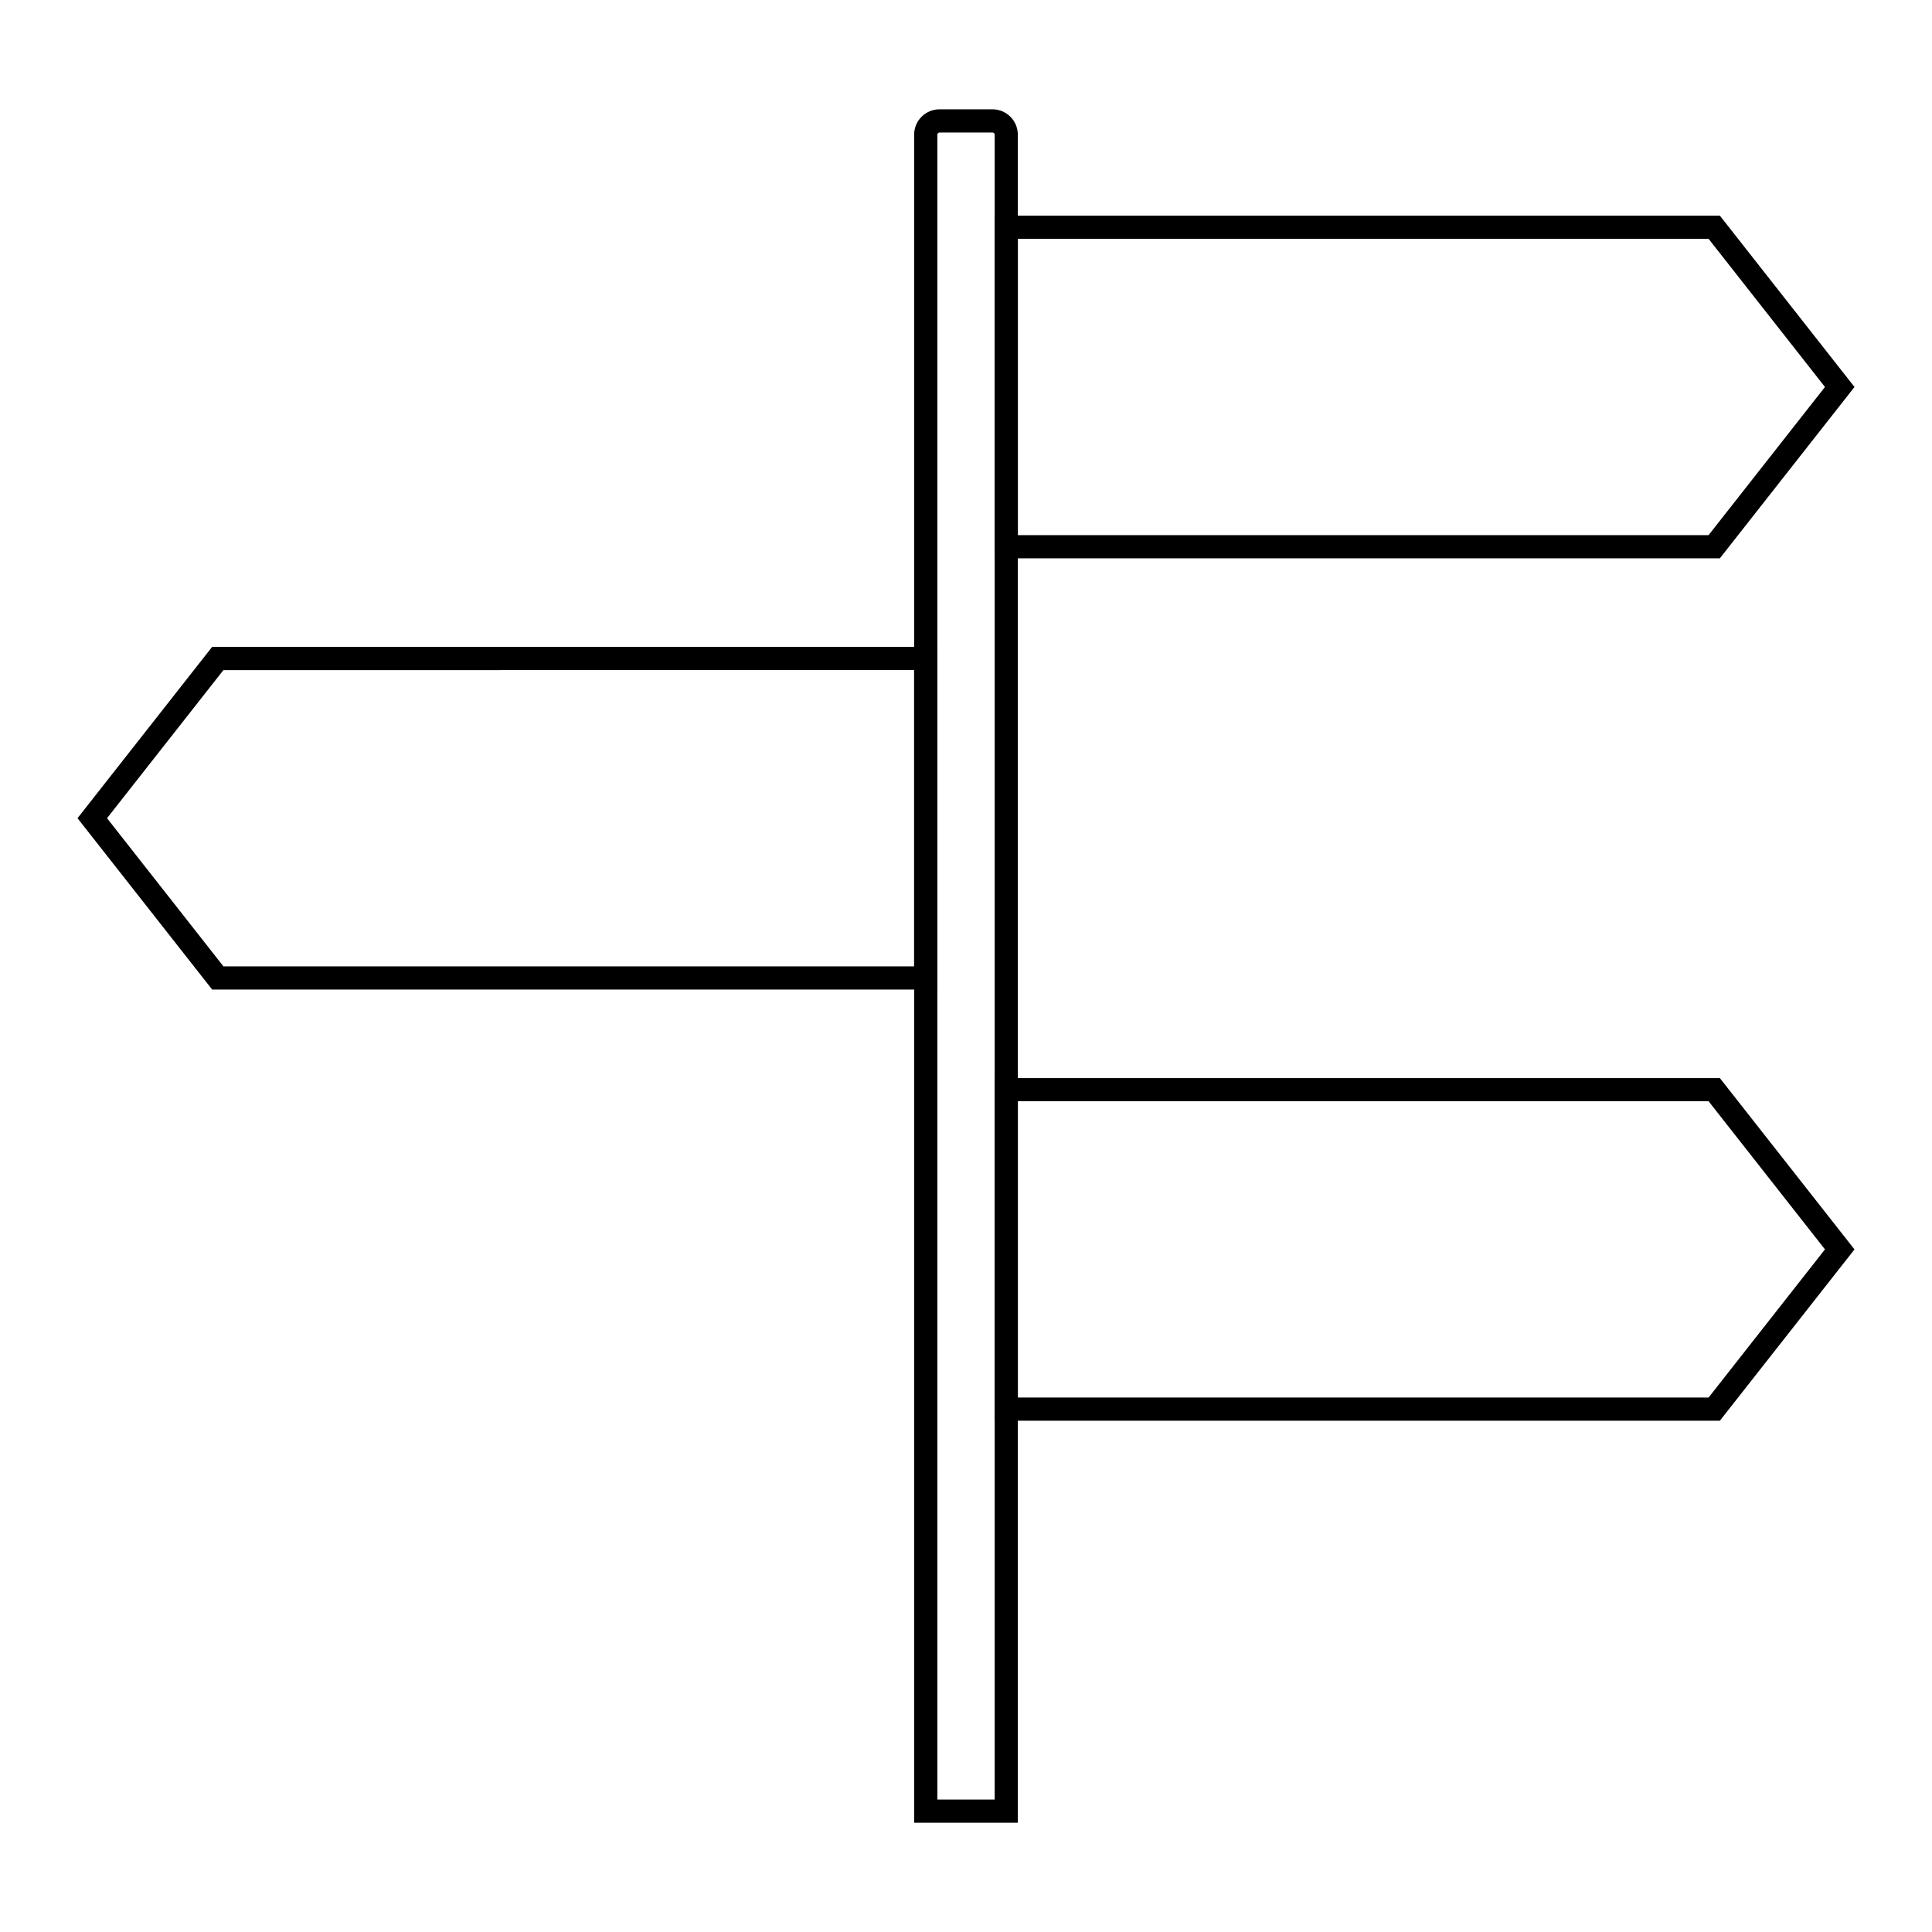 <?xml version="1.0" ?>
<svg fill="#000000" width="800px" height="800px" viewBox="0 0 500 500" id="Layer_1" version="1.1" xml:space="preserve" xmlns="http://www.w3.org/2000/svg" xmlns:xlink="http://www.w3.org/1999/xlink">
<g id="directions">
<g>
<path d="M263.42,471.72h-26.84V34.85c0-3.62,2.94-6.56,6.56-6.56h13.71c3.62,0,6.56,2.94,6.56,6.56V471.72z M242.58,465.72h14.84    V34.85c0-0.31-0.25-0.56-0.56-0.56h-13.71c-0.31,0-0.56,0.25-0.56,0.56V465.72z"/>
</g>
<g>
<g>
<g>
<path d="M445.1,144.49H257.42V55.81H445.1l34.84,44.34L445.1,144.49z M263.42,138.49h178.76l30.12-38.34l-30.12-38.34H263.42      V138.49z"/>
</g>
</g>
<g>
<g>
<path d="M445.1,367.68H257.42v-88.67H445.1l34.84,44.34L445.1,367.68z M263.42,361.68h178.76l30.12-38.34l-30.12-38.34H263.42      V361.68z"/>
</g>
</g>
<g>
<path d="M242.58,256.09H54.9l-34.84-44.34l34.84-44.34h187.68V256.09z M57.82,250.09h178.76v-76.67H57.82L27.7,211.75     L57.82,250.09z"/>
</g>
</g>
</g>
</svg>